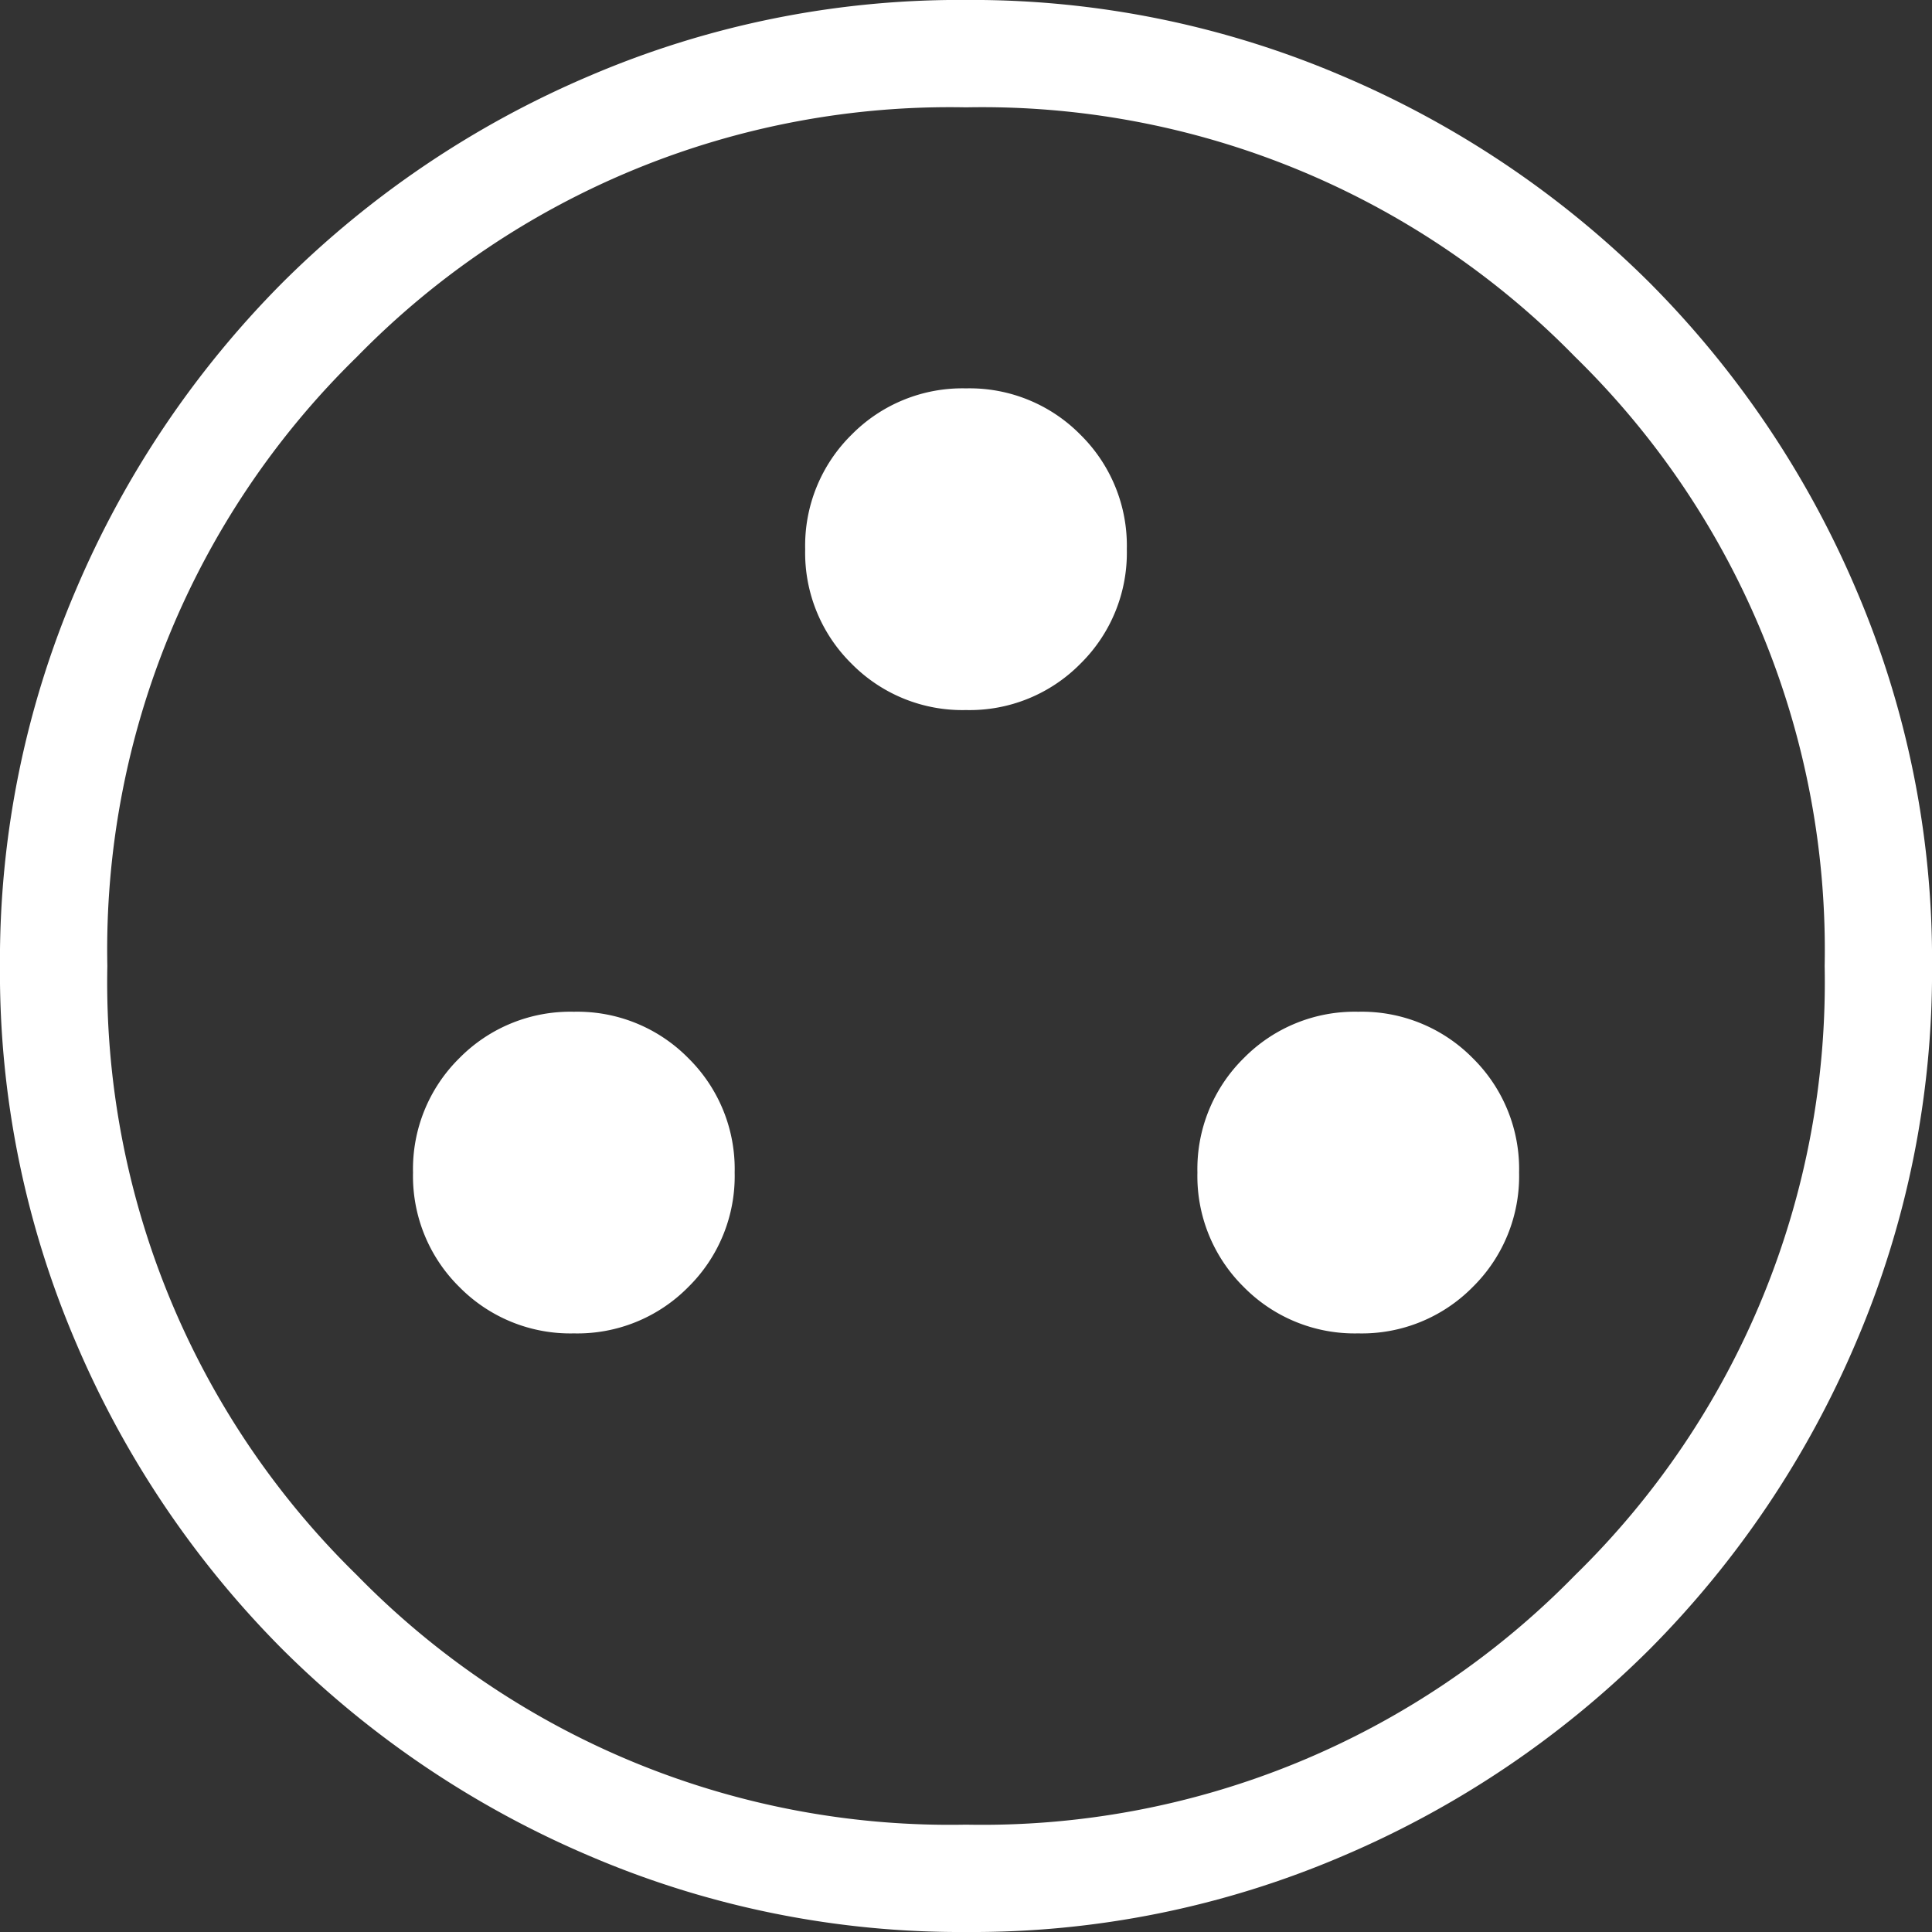 <svg xmlns="http://www.w3.org/2000/svg" width="50" height="50" viewBox="0 0 50 50">
  <rect x="0" y="0" width="50" height="50" fill="#333333" stroke="none"/>
  <path id="group_work_24dp_E8EAED_FILL0_wght200_GRAD0_opsz24" d="M134.851-805.492a4.027,4.027,0,0,0,2.962-1.2,4.027,4.027,0,0,0,1.2-2.962,4.026,4.026,0,0,0-1.2-2.962,4.026,4.026,0,0,0-2.962-1.2,4.027,4.027,0,0,0-2.962,1.2,4.027,4.027,0,0,0-1.2,2.962,4.028,4.028,0,0,0,1.2,2.962A4.028,4.028,0,0,0,134.851-805.492Zm20.3,0a4.028,4.028,0,0,0,2.963-1.2,4.028,4.028,0,0,0,1.2-2.962,4.027,4.027,0,0,0-1.2-2.962,4.027,4.027,0,0,0-2.963-1.2,4.026,4.026,0,0,0-2.962,1.2,4.026,4.026,0,0,0-1.2,2.962,4.027,4.027,0,0,0,1.2,2.962A4.027,4.027,0,0,0,155.149-805.492ZM145-821.624a4.025,4.025,0,0,0,2.962-1.2,4.026,4.026,0,0,0,1.2-2.962,4.027,4.027,0,0,0-1.2-2.963,4.026,4.026,0,0,0-2.962-1.2,4.026,4.026,0,0,0-2.962,1.2,4.027,4.027,0,0,0-1.2,2.963,4.026,4.026,0,0,0,1.2,2.962A4.025,4.025,0,0,0,145-821.624ZM145.009-790a24.366,24.366,0,0,1-9.751-1.968,25.268,25.268,0,0,1-7.942-5.342,25.226,25.226,0,0,1-5.347-7.935,24.31,24.31,0,0,1-1.97-9.746,24.366,24.366,0,0,1,1.968-9.751,25.267,25.267,0,0,1,5.342-7.942,25.225,25.225,0,0,1,7.935-5.347,24.31,24.31,0,0,1,9.747-1.97,24.366,24.366,0,0,1,9.751,1.968,25.267,25.267,0,0,1,7.942,5.342,25.226,25.226,0,0,1,5.347,7.935,24.311,24.311,0,0,1,1.97,9.747,24.366,24.366,0,0,1-1.968,9.751,25.267,25.267,0,0,1-5.342,7.942,25.226,25.226,0,0,1-7.935,5.347A24.311,24.311,0,0,1,145.009-790ZM145-792.778a21.447,21.447,0,0,0,15.764-6.458A21.447,21.447,0,0,0,167.222-815a21.447,21.447,0,0,0-6.458-15.764A21.447,21.447,0,0,0,145-837.222a21.447,21.447,0,0,0-15.764,6.458A21.447,21.447,0,0,0,122.778-815a21.447,21.447,0,0,0,6.458,15.764A21.447,21.447,0,0,0,145-792.778ZM145-815Z" transform="translate(-120 840)" fill="#fff"/>
</svg>
